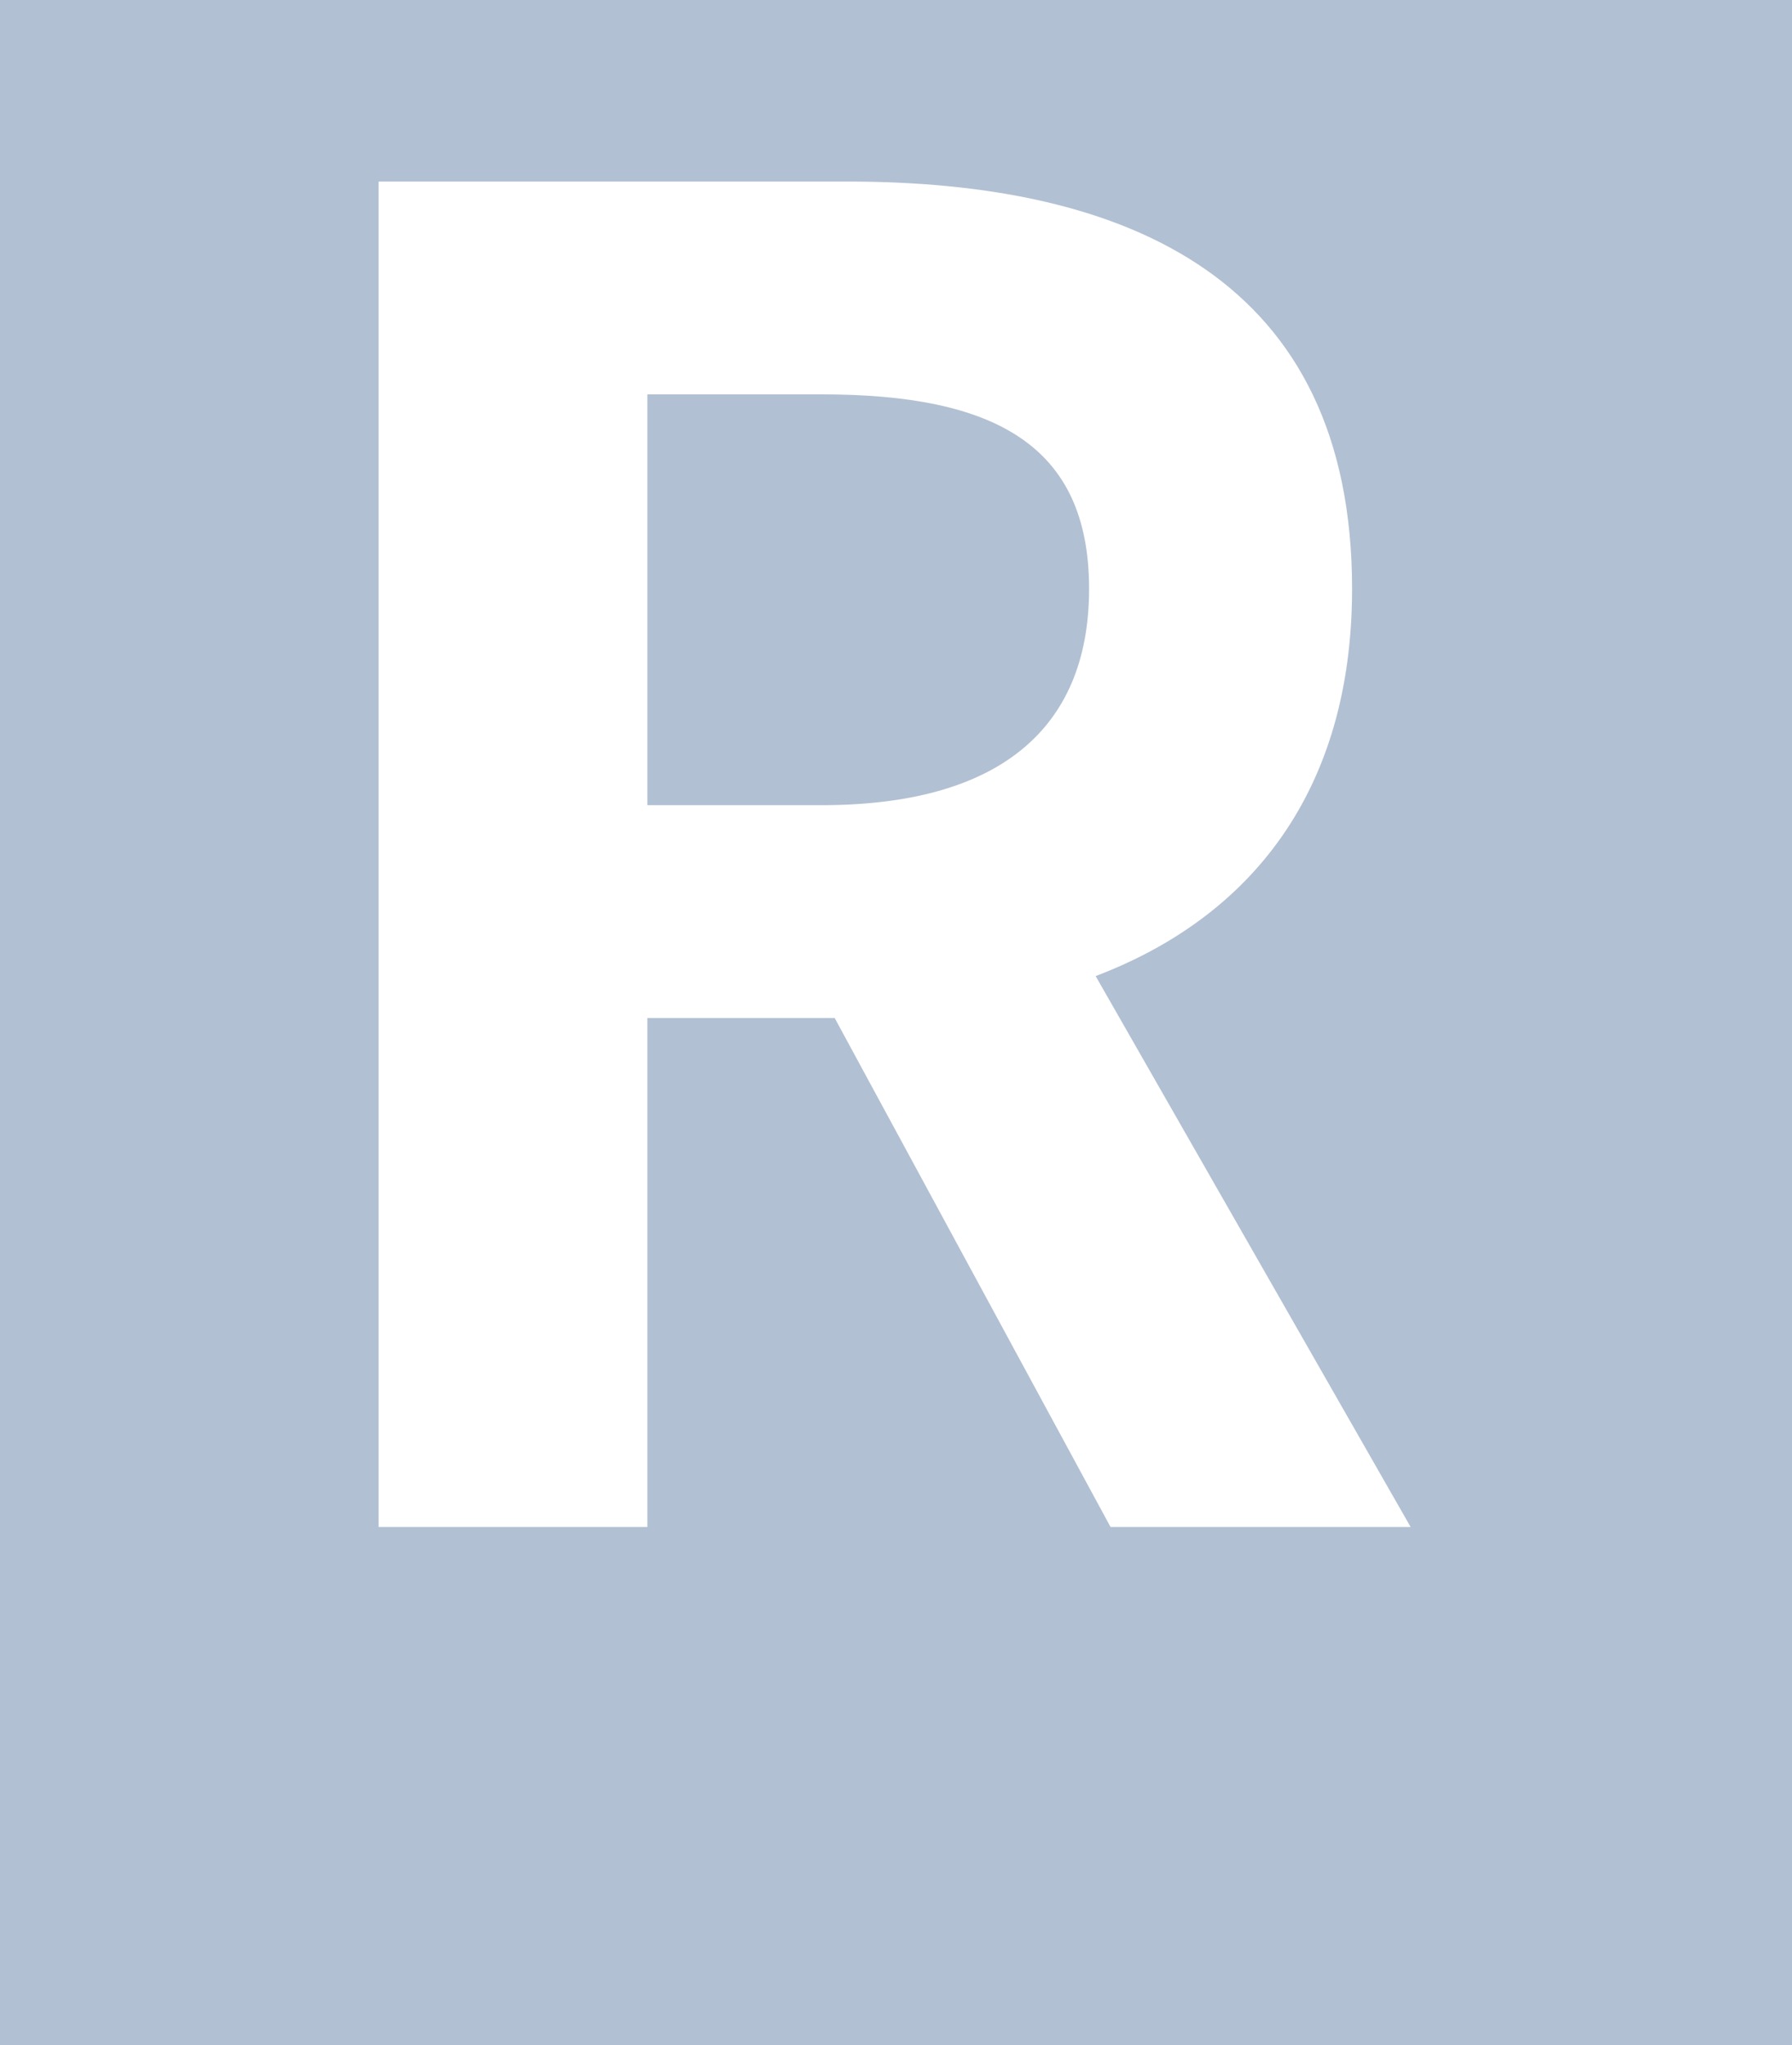   <svg xmlns="http://www.w3.org/2000/svg" viewBox="0 0 71 81" width="100%" style="vertical-align: middle; max-width: 100%; width: 100%;">
   <g>
    <g>
     <path d="M32.56,15.62H25.65V31.89h6.91c6.84,0,10.59-2.88,10.59-8.57S39.4,15.62,32.56,15.62Z" fill="rgb(177,192,210)">
     </path>
     <path d="M0,0V81H71V0ZM44,60.48,33.07,40.32H25.65V60.48H15V7.19H33.57c11.16,0,20,3.89,20,16.13,0,8-4,13-10.16,15.34L55.89,60.48Z" fill="rgb(177,192,210)">
     </path>
    </g>
   </g>
  </svg>
